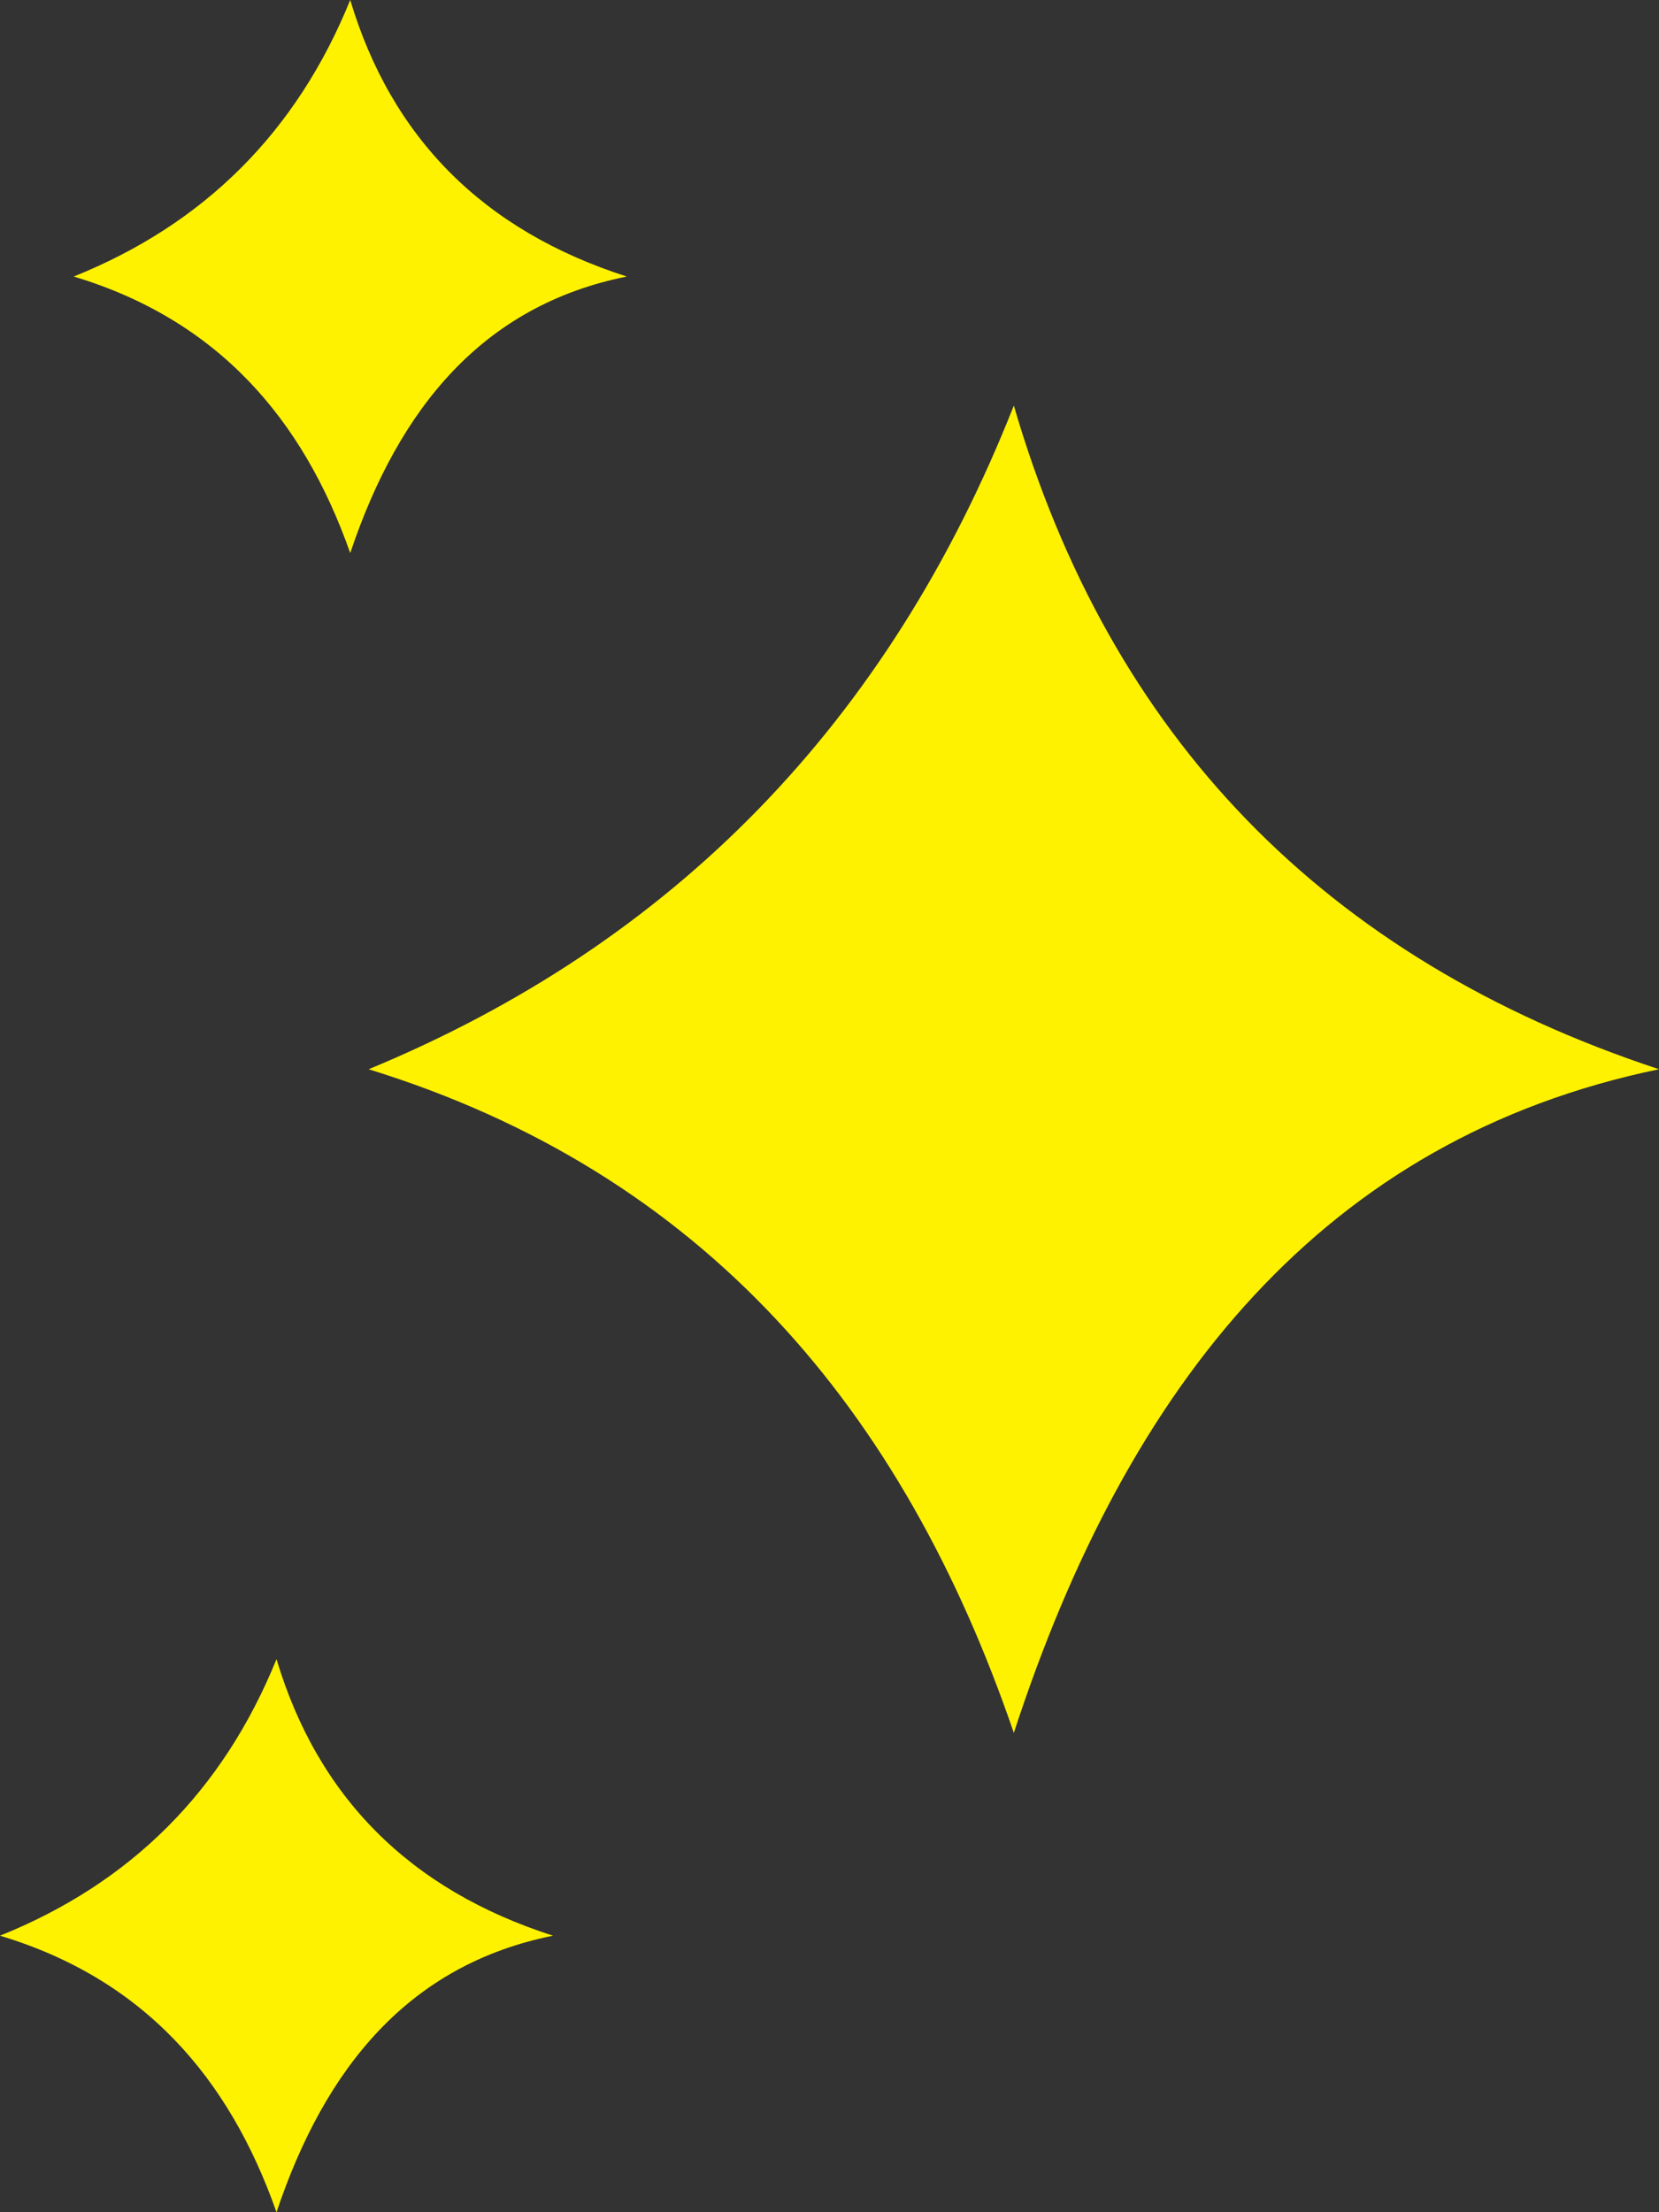 <svg width="45" height="60" viewBox="0 0 45 60" fill="none" xmlns="http://www.w3.org/2000/svg">
<rect x="0" y="0" width="45" height="60" fill="#333333" stroke="none"/>
<path d="M17 7.5C13.104 6.25 10.619 3.736 9.5 0C8.047 3.58 5.543 6.076 2 7.5C5.892 8.67 8.213 11.34 9.5 15C10.827 11.04 13.119 8.281 17 7.5Z" fill="#FFF200"/>
<path d="M15 52.5C11.104 51.25 8.619 48.736 7.5 45C6.047 48.58 3.543 51.076 4.6351e-07 52.5C3.892 53.67 6.213 56.34 7.5 60C8.827 56.04 11.119 53.281 15 52.5Z" fill="#FFF200"/>
<path d="M45 29C35.909 26.001 30.111 19.967 27.5 11C24.109 19.591 18.268 25.582 10 29C19.081 31.807 24.497 38.217 27.5 47C30.597 37.496 35.944 30.873 45 29Z" fill="#FFF200"/>
</svg>
